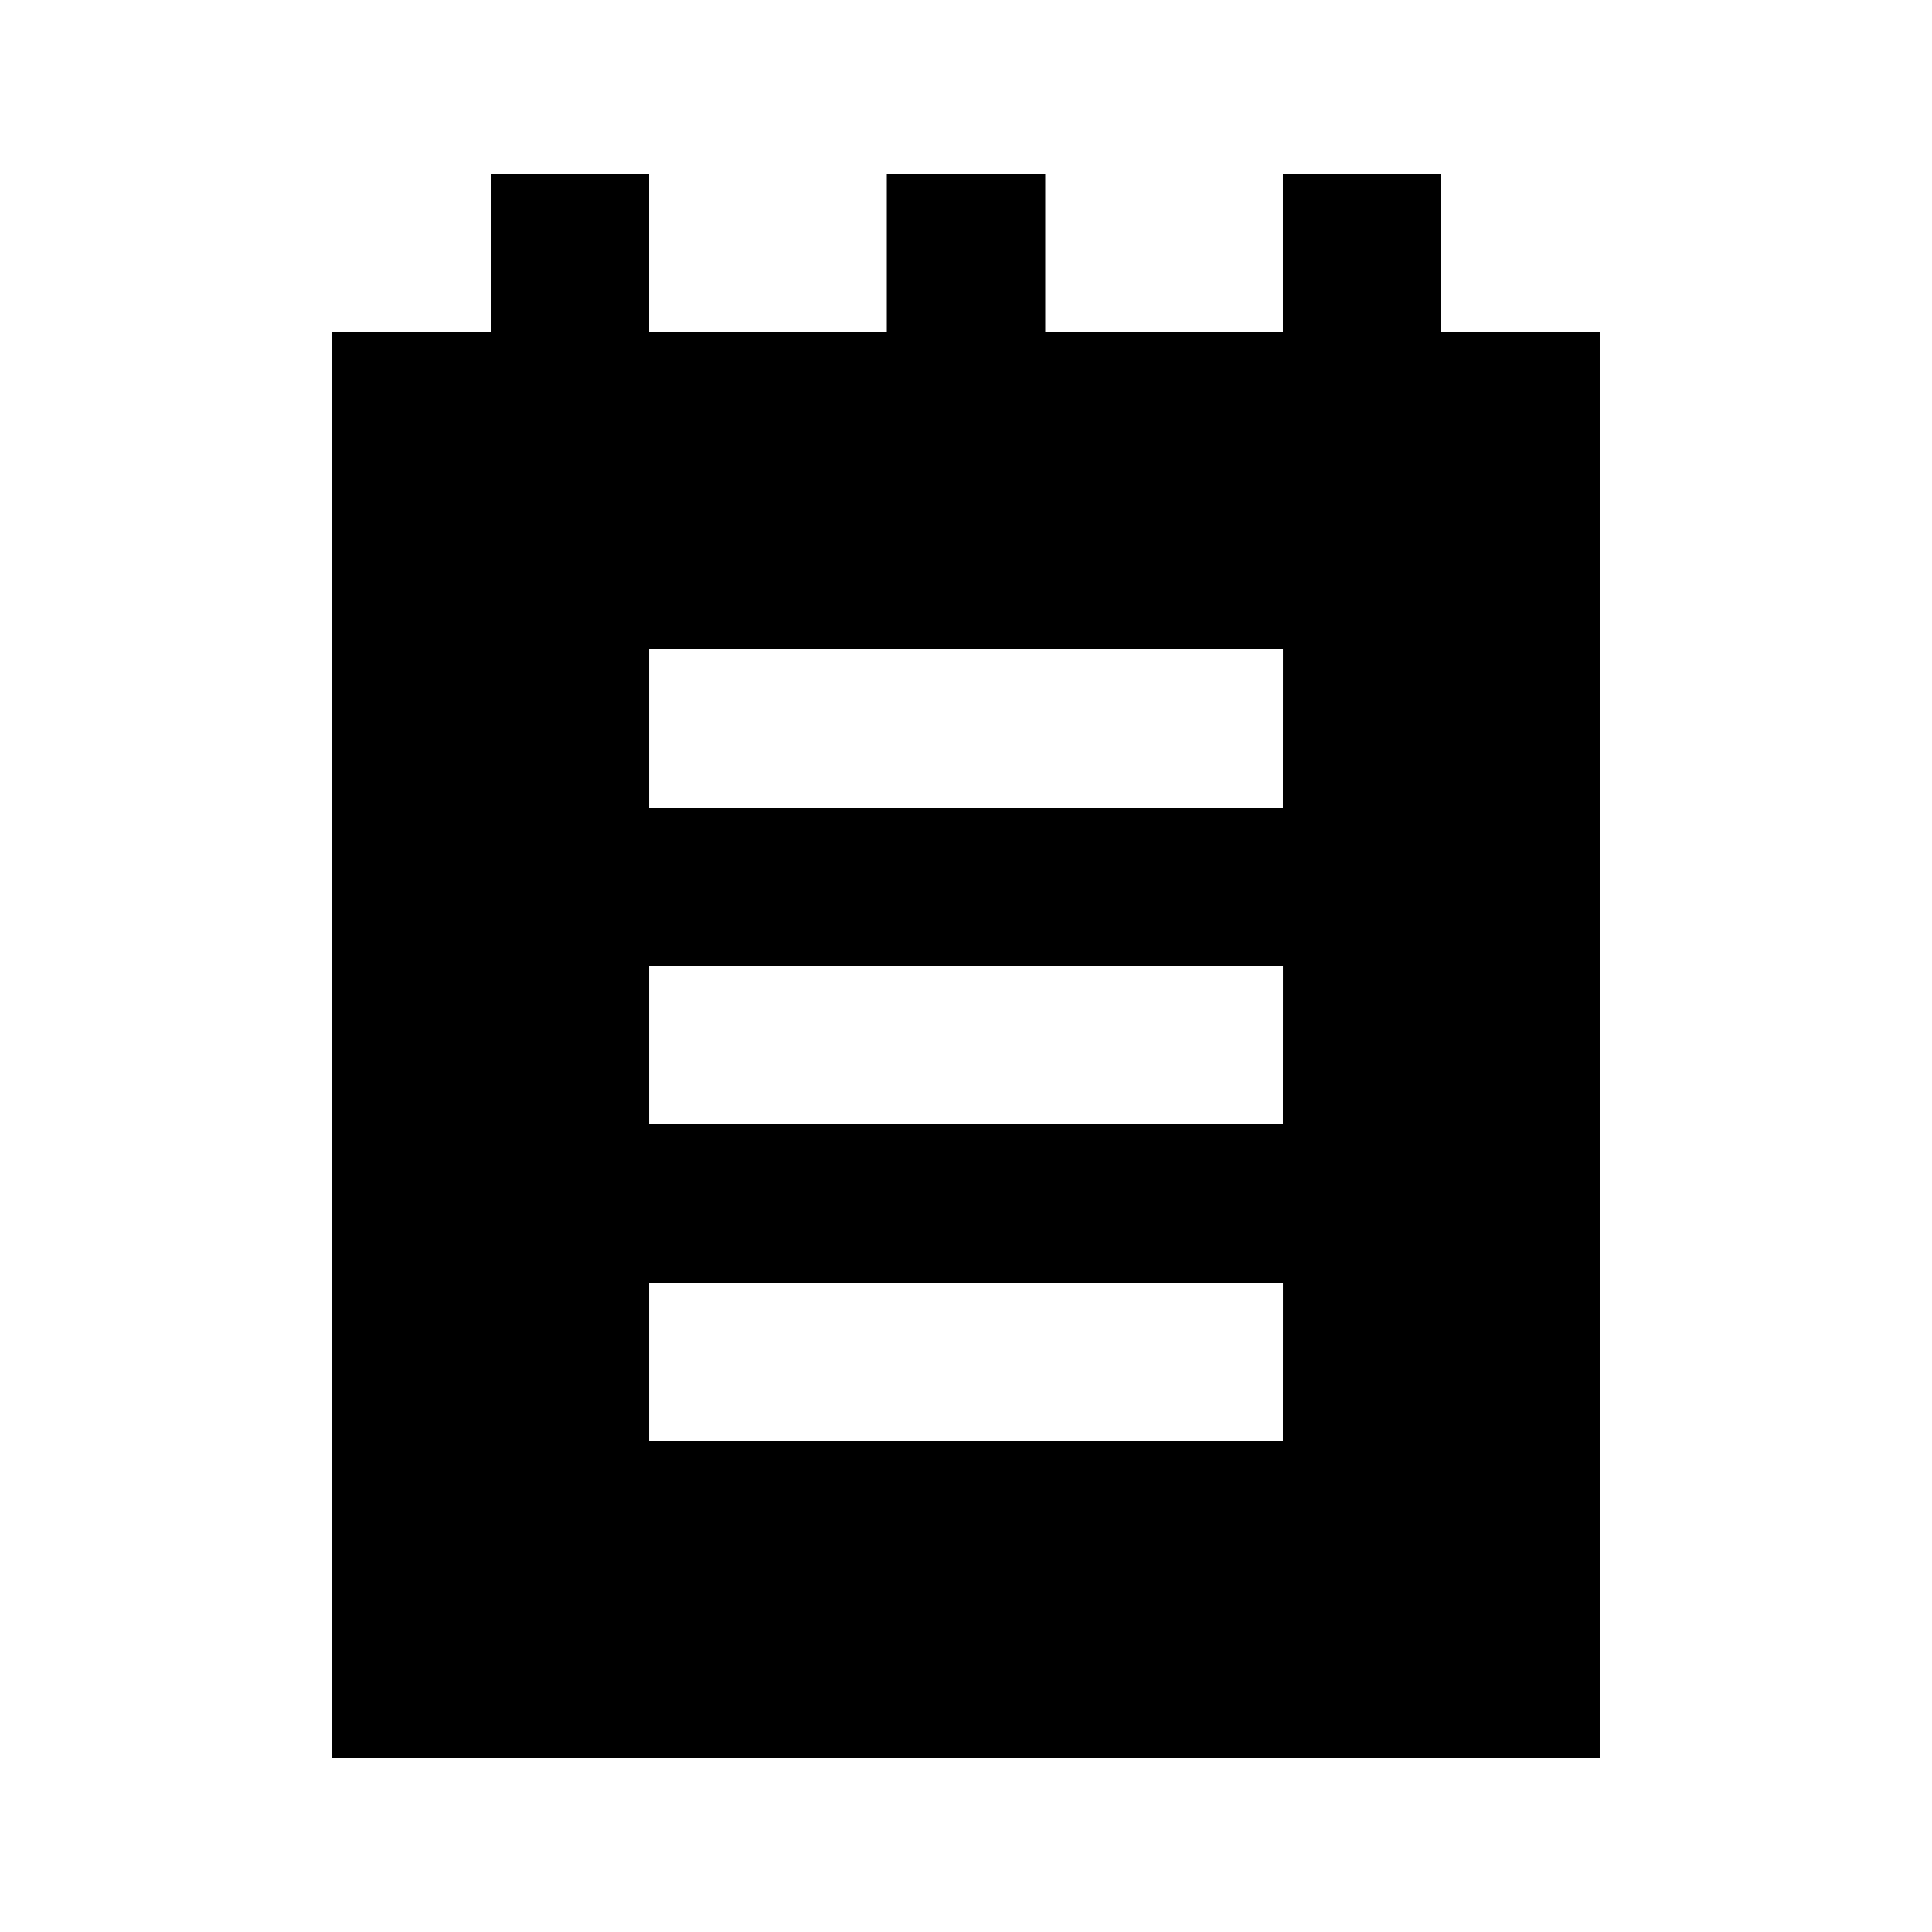 <?xml version="1.0" encoding="UTF-8"?>
<!-- Uploaded to: ICON Repo, www.svgrepo.com, Generator: ICON Repo Mixer Tools -->
<svg fill="#000000" width="800px" height="800px" version="1.1" viewBox="144 144 512 512" xmlns="http://www.w3.org/2000/svg">
 <path d="m525.95 190.08h-41.984v41.984h-62.973v-41.984h-41.984v41.984h-62.977v-41.984h-41.984v41.984h-41.984v377.86h335.87v-377.86h-41.984zm-41.984 335.87h-167.93v-41.984h167.94zm0-83.969-167.93 0.004v-41.984h167.94zm0-83.969-167.93 0.004v-41.984h167.94z"/>
</svg>